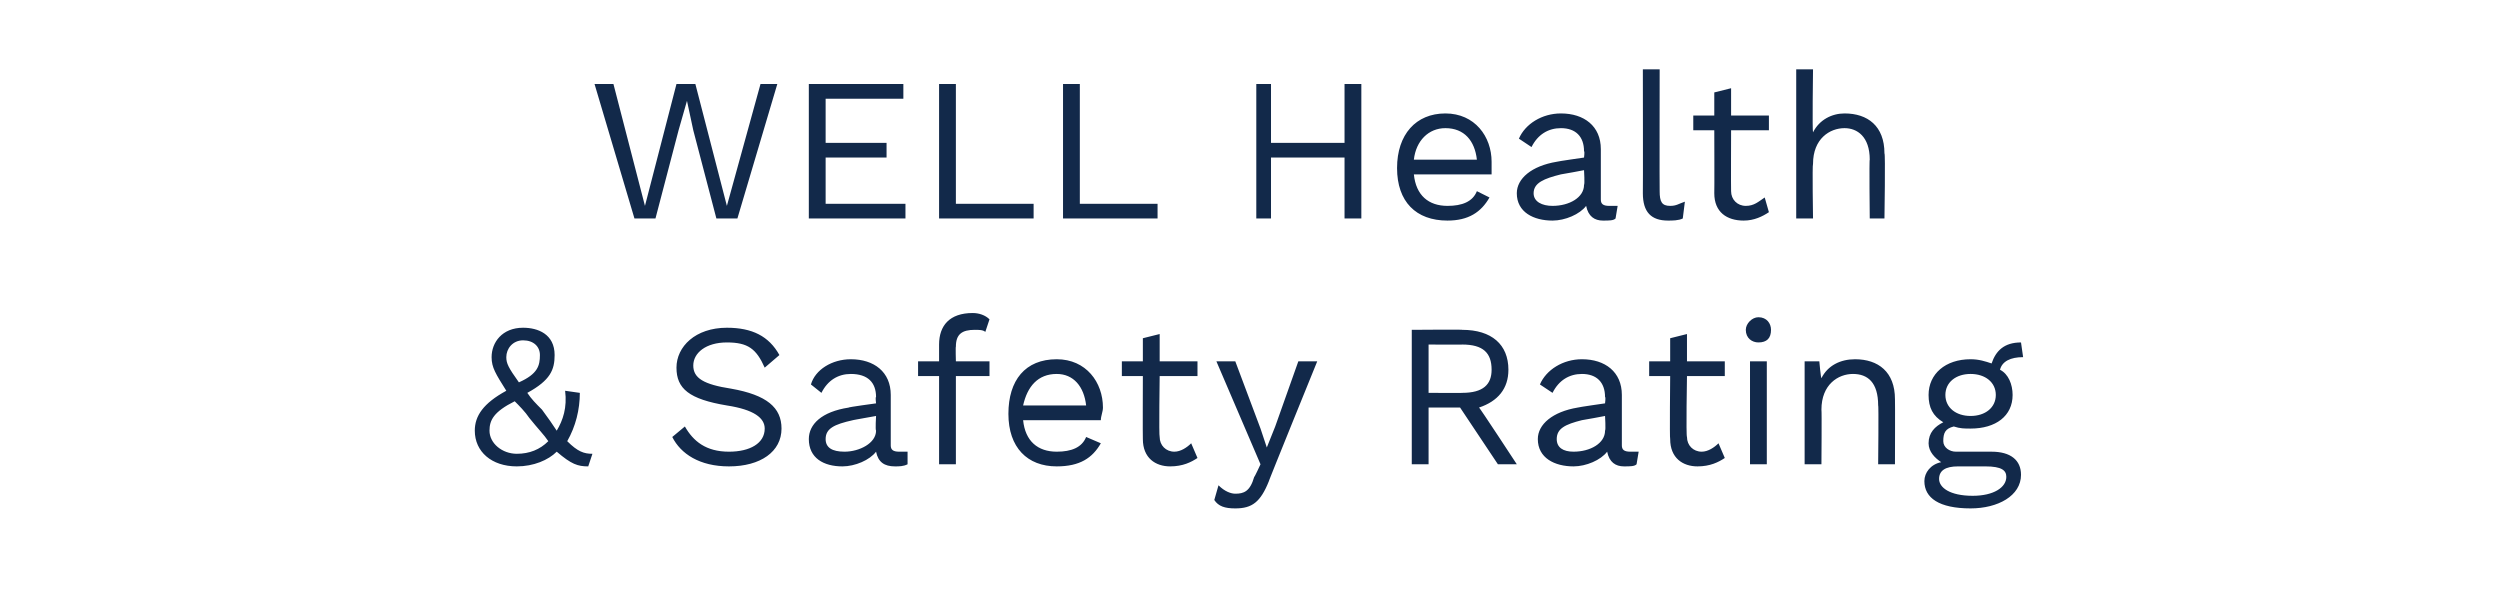<?xml version="1.0" standalone="no"?><!DOCTYPE svg PUBLIC "-//W3C//DTD SVG 1.1//EN" "http://www.w3.org/Graphics/SVG/1.1/DTD/svg11.dtd"><svg xmlns="http://www.w3.org/2000/svg" version="1.1" width="119px" height="28.3px" viewBox="0 -3 119 28.3" style="top:-3px"><desc>WELL Health &amp; Safety Rating</desc><defs/><g id="Polygon32753"><path d="m28.2 18.6c0 0-.2.6-.2.6c-.5 0-.8-.1-1.5-.7c-.4.4-1.1.7-1.9.7c-1.2 0-2-.7-2-1.7c0-.7.4-1.3 1.5-1.9c-.5-.8-.7-1.1-.7-1.6c0-.7.5-1.4 1.5-1.4c.7 0 1.5.3 1.5 1.3c0 .7-.2 1.2-1.3 1.8c.2.3.4.5.7.8c.3.4.5.7.7 1c.3-.5.5-1.1.4-1.9c0 0 .7.1.7.1c0 .8-.2 1.6-.6 2.3c.5.5.8.6 1.2.6zm-4.1-4.6c0 .3.1.5.6 1.2c.9-.4 1-.8 1-1.3c0-.4-.3-.7-.8-.7c-.5 0-.8.4-.8.8zm2 4c-.2-.3-.5-.6-.9-1.1c-.2-.3-.5-.6-.7-.8c-1 .5-1.2.9-1.2 1.4c0 .6.6 1.1 1.3 1.1c.6 0 1.1-.2 1.5-.6zm11-4.1c0 0-.7.6-.7.6c-.4-.9-.8-1.2-1.8-1.2c-1 0-1.6.5-1.6 1.1c0 .6.5.9 1.8 1.1c1.7.3 2.4.9 2.4 1.9c0 1.1-1 1.8-2.5 1.8c-1.4 0-2.3-.6-2.7-1.4c0 0 .6-.5.6-.5c.4.7 1 1.2 2.1 1.2c1 0 1.7-.4 1.7-1.1c0-.5-.5-.9-1.8-1.1c-1.8-.3-2.4-.8-2.4-1.8c0-1 .9-1.9 2.4-1.9c1.2 0 2 .4 2.5 1.3zm6.1 4.6c0 0 0 .6 0 .6c-.2.1-.4.1-.6.1c-.5 0-.8-.2-.9-.7c-.3.4-1 .7-1.6.7c-.9 0-1.6-.4-1.6-1.3c0-.7.6-1.3 1.9-1.5c-.04-.02 1.3-.2 1.3-.2c0 0-.04-.31 0-.3c0-.7-.4-1.1-1.2-1.1c-.6 0-1.1.3-1.4.9c0 0-.5-.4-.5-.4c.2-.7 1-1.2 1.9-1.2c1.1 0 1.9.6 1.9 1.7c0 0 0 2.4 0 2.4c0 .2.1.3.4.3c.1 0 .3 0 .4 0zm-1.5-1c-.04-.03 0-.7 0-.7c0 0-1.13.2-1.1.2c-.9.2-1.3.4-1.3.9c0 .4.3.6.9.6c.7 0 1.5-.4 1.5-1zm3.8-3.3l1.6 0l0 .7l-1.6 0l0 4.2l-.8 0l0-4.2l-1 0l0-.7l1 0c0 0 0-.78 0-.8c0-.9.5-1.5 1.6-1.5c.3 0 .6.1.8.3c0 0-.2.6-.2.6c-.1-.1-.3-.1-.5-.1c-.6 0-.9.2-.9.8c-.02-.01 0 .7 0 .7zm6.9 2.8c0 0-3.7 0-3.7 0c.1 1 .7 1.5 1.6 1.5c.7 0 1.2-.2 1.4-.7c0 0 .7.3.7.3c-.4.7-1 1.1-2.1 1.1c-1.4 0-2.3-.9-2.3-2.5c0-1.6.8-2.6 2.3-2.6c1.4 0 2.2 1.1 2.2 2.3c0 .2-.1.4-.1.6zm-3.7-.7c0 0 3 0 3 0c-.1-.9-.6-1.5-1.4-1.5c-.9 0-1.4.6-1.6 1.5zm8.3 2.5c-.3.2-.7.4-1.3.4c-.7 0-1.3-.4-1.3-1.3c-.01 0 0-3 0-3l-1 0l0-.7l1 0l0-1.1l.8-.2l0 1.3l1.8 0l0 .7l-1.8 0c0 0-.04 2.86 0 2.9c0 .4.3.7.7.7c.3 0 .6-.2.8-.4c0 0 .3.7.3.7zm3.4 1.1c-.4 1-.8 1.3-1.6 1.3c-.5 0-.8-.1-1-.4c0 0 .2-.7.2-.7c.3.3.6.4.8.4c.4 0 .7-.1.9-.8c.01.03.3-.6.3-.6l-2.1-4.9l.9 0l1.2 3.2l.3.9l.4-1l1.1-3.1l.9 0c0 0-2.33 5.73-2.3 5.7zm9.1-3.5l-1.5 0l0 2.7l-.8 0l0-6.4c0 0 2.45-.02 2.4 0c1.4 0 2.2.7 2.2 1.9c0 .9-.5 1.5-1.4 1.8c0-.05 1.8 2.7 1.8 2.7l-.9 0l-1.8-2.7zm-1.5-.7c0 0 1.64.01 1.6 0c1 0 1.4-.4 1.4-1.1c0-.8-.4-1.2-1.4-1.2c.04.01-1.6 0-1.6 0l0 2.3zm10 2.8c0 0-.1.6-.1.6c-.1.1-.3.1-.6.1c-.4 0-.7-.2-.8-.7c-.3.4-1 .7-1.6.7c-.9 0-1.7-.4-1.7-1.3c0-.7.7-1.3 1.9-1.5c.04-.02 1.3-.2 1.3-.2c0 0 .04-.31 0-.3c0-.7-.4-1.1-1.1-1.1c-.6 0-1.1.3-1.4.9c0 0-.6-.4-.6-.4c.3-.7 1.1-1.2 2-1.2c1.1 0 1.9.6 1.9 1.7c0 0 0 2.4 0 2.4c0 .2.1.3.4.3c.1 0 .3 0 .4 0zm-1.6-1c.04-.03 0-.7 0-.7c0 0-1.05.2-1.1.2c-.8.2-1.2.4-1.2.9c0 .4.3.6.8.6c.8 0 1.5-.4 1.5-1zm5.7 1.3c-.3.2-.7.4-1.3.4c-.7 0-1.3-.4-1.3-1.3c-.03 0 0-3 0-3l-1 0l0-.7l1 0l0-1.1l.8-.2l0 1.3l1.8 0l0 .7l-1.8 0c0 0-.05 2.86 0 2.9c0 .4.3.7.7.7c.3 0 .6-.2.8-.4c0 0 .3.7.3.7zm1-6.1c0-.3.3-.6.6-.6c.4 0 .6.3.6.6c0 .4-.2.6-.6.6c-.3 0-.6-.2-.6-.6zm1 6.4l-.8 0l0-4.9l.8 0l0 4.9zm6.1-3.1c.01-.01 0 3.1 0 3.1l-.8 0c0 0 .03-2.84 0-2.8c0-1.1-.5-1.5-1.2-1.5c-.7 0-1.5.5-1.5 1.7c.02.02 0 2.6 0 2.6l-.8 0l0-4.9l.7 0c0 0 .07.79.1.8c.3-.6.9-.9 1.6-.9c1.1 0 1.9.6 1.9 1.9zm6 3.6c0 1-1.1 1.6-2.4 1.6c-1.5 0-2.2-.5-2.2-1.3c0-.4.3-.8.8-.9c-.3-.2-.6-.5-.6-.9c0-.5.3-.8.7-1c-.5-.3-.7-.7-.7-1.3c0-1 .8-1.7 2-1.7c.4 0 .7.1 1 .2c.2-.6.6-1 1.4-1c0 0 .1.7.1.7c-.6 0-1 .2-1.1.6c.4.2.6.7.6 1.2c0 1-.8 1.6-2 1.6c-.3 0-.5 0-.8-.1c-.4.1-.5.3-.5.7c0 .3.3.5.6.5c0 0 1.7 0 1.7 0c.9 0 1.4.4 1.4 1.1zm-3.6-3.8c0 .6.5 1 1.2 1c.7 0 1.2-.4 1.2-1c0-.6-.5-1-1.2-1c-.7 0-1.2.4-1.2 1zm2.9 3.9c0-.3-.2-.5-1-.5c0 0-1.3 0-1.3 0c-.6 0-.9.2-.9.6c0 .4.5.8 1.6.8c1 0 1.6-.4 1.6-.9z" stroke="none" fill="#12294a"/></g><g id="Polygon32752"><path d="m31.2 7.4l-1 0l-1.9-6.4l.9 0l1.5 5.8l1.5-5.8l.9 0l1.5 5.8l1.6-5.8l.8 0l-1.9 6.4l-1 0l-1.1-4.2l-.3-1.4l0 0l-.4 1.4l-1.1 4.2zm11.9-.7l0 .7l-4.6 0l0-6.4l4.5 0l0 .7l-3.7 0l0 2.1l2.9 0l0 .7l-2.9 0l0 2.2l3.8 0zm6.1 0l0 .7l-4.5 0l0-6.4l.8 0l0 5.7l3.7 0zm5.9 0l0 .7l-4.5 0l0-6.4l.8 0l0 5.7l3.7 0zm9.7-5.7l0 6.4l-.8 0l0-2.9l-3.5 0l0 2.9l-.7 0l0-6.4l.7 0l0 2.8l3.5 0l0-2.8l.8 0zm6.2 4.3c0 0-3.7 0-3.7 0c.1 1 .7 1.5 1.6 1.5c.7 0 1.2-.2 1.4-.7c0 0 .6.3.6.3c-.4.7-1 1.1-2 1.1c-1.5 0-2.4-.9-2.4-2.5c0-1.6.9-2.6 2.3-2.6c1.4 0 2.2 1.1 2.2 2.3c0 .2 0 .4 0 .6zm-3.7-.7c0 0 3 0 3 0c-.1-.9-.6-1.5-1.5-1.5c-.8 0-1.4.6-1.5 1.5zm9.7 2.2c0 0-.1.6-.1.6c-.1.1-.3.1-.6.1c-.4 0-.7-.2-.8-.7c-.3.4-1 .7-1.6.7c-.9 0-1.7-.4-1.7-1.3c0-.7.7-1.3 1.9-1.5c.04-.02 1.3-.2 1.3-.2c0 0 .04-.31 0-.3c0-.7-.4-1.1-1.1-1.1c-.6 0-1.1.3-1.4.9c0 0-.6-.4-.6-.4c.3-.7 1.1-1.2 2-1.2c1.1 0 1.9.6 1.9 1.7c0 0 0 2.4 0 2.4c0 .2.1.3.4.3c.1 0 .3 0 .4 0zm-1.6-1c.04-.03 0-.7 0-.7c0 0-1.05.2-1.1.2c-.8.2-1.3.4-1.3.9c0 .4.4.6.9.6c.8 0 1.5-.4 1.5-1zm3.6.3c0 .5.1.7.5.7c.3 0 .4-.1.7-.2c0 0-.1.8-.1.8c-.2.1-.5.1-.7.1c-.8 0-1.2-.4-1.2-1.3c.01 0 0-5.9 0-5.9l.8 0c0 0-.01 5.8 0 5.8zm5.2 1c-.3.2-.7.4-1.2.4c-.8 0-1.4-.4-1.4-1.3c.01 0 0-3 0-3l-1 0l0-.7l1 0l0-1.1l.8-.2l0 1.3l1.8 0l0 .7l-1.8 0c0 0-.01 2.86 0 2.9c0 .4.3.7.7.7c.4 0 .6-.2.9-.4c0 0 .2.7.2.7zm5.5-2.8c.05-.01 0 3.1 0 3.1l-.7 0c0 0-.03-2.84 0-2.8c0-1.1-.6-1.5-1.2-1.5c-.7 0-1.5.5-1.5 1.7c-.04.03 0 2.6 0 2.6l-.8 0l0-7.1l.8 0c0 0-.04 2.97 0 3c.3-.6.9-.9 1.5-.9c1.1 0 1.9.6 1.9 1.9z" stroke="none" fill="#12294a"/></g></svg>